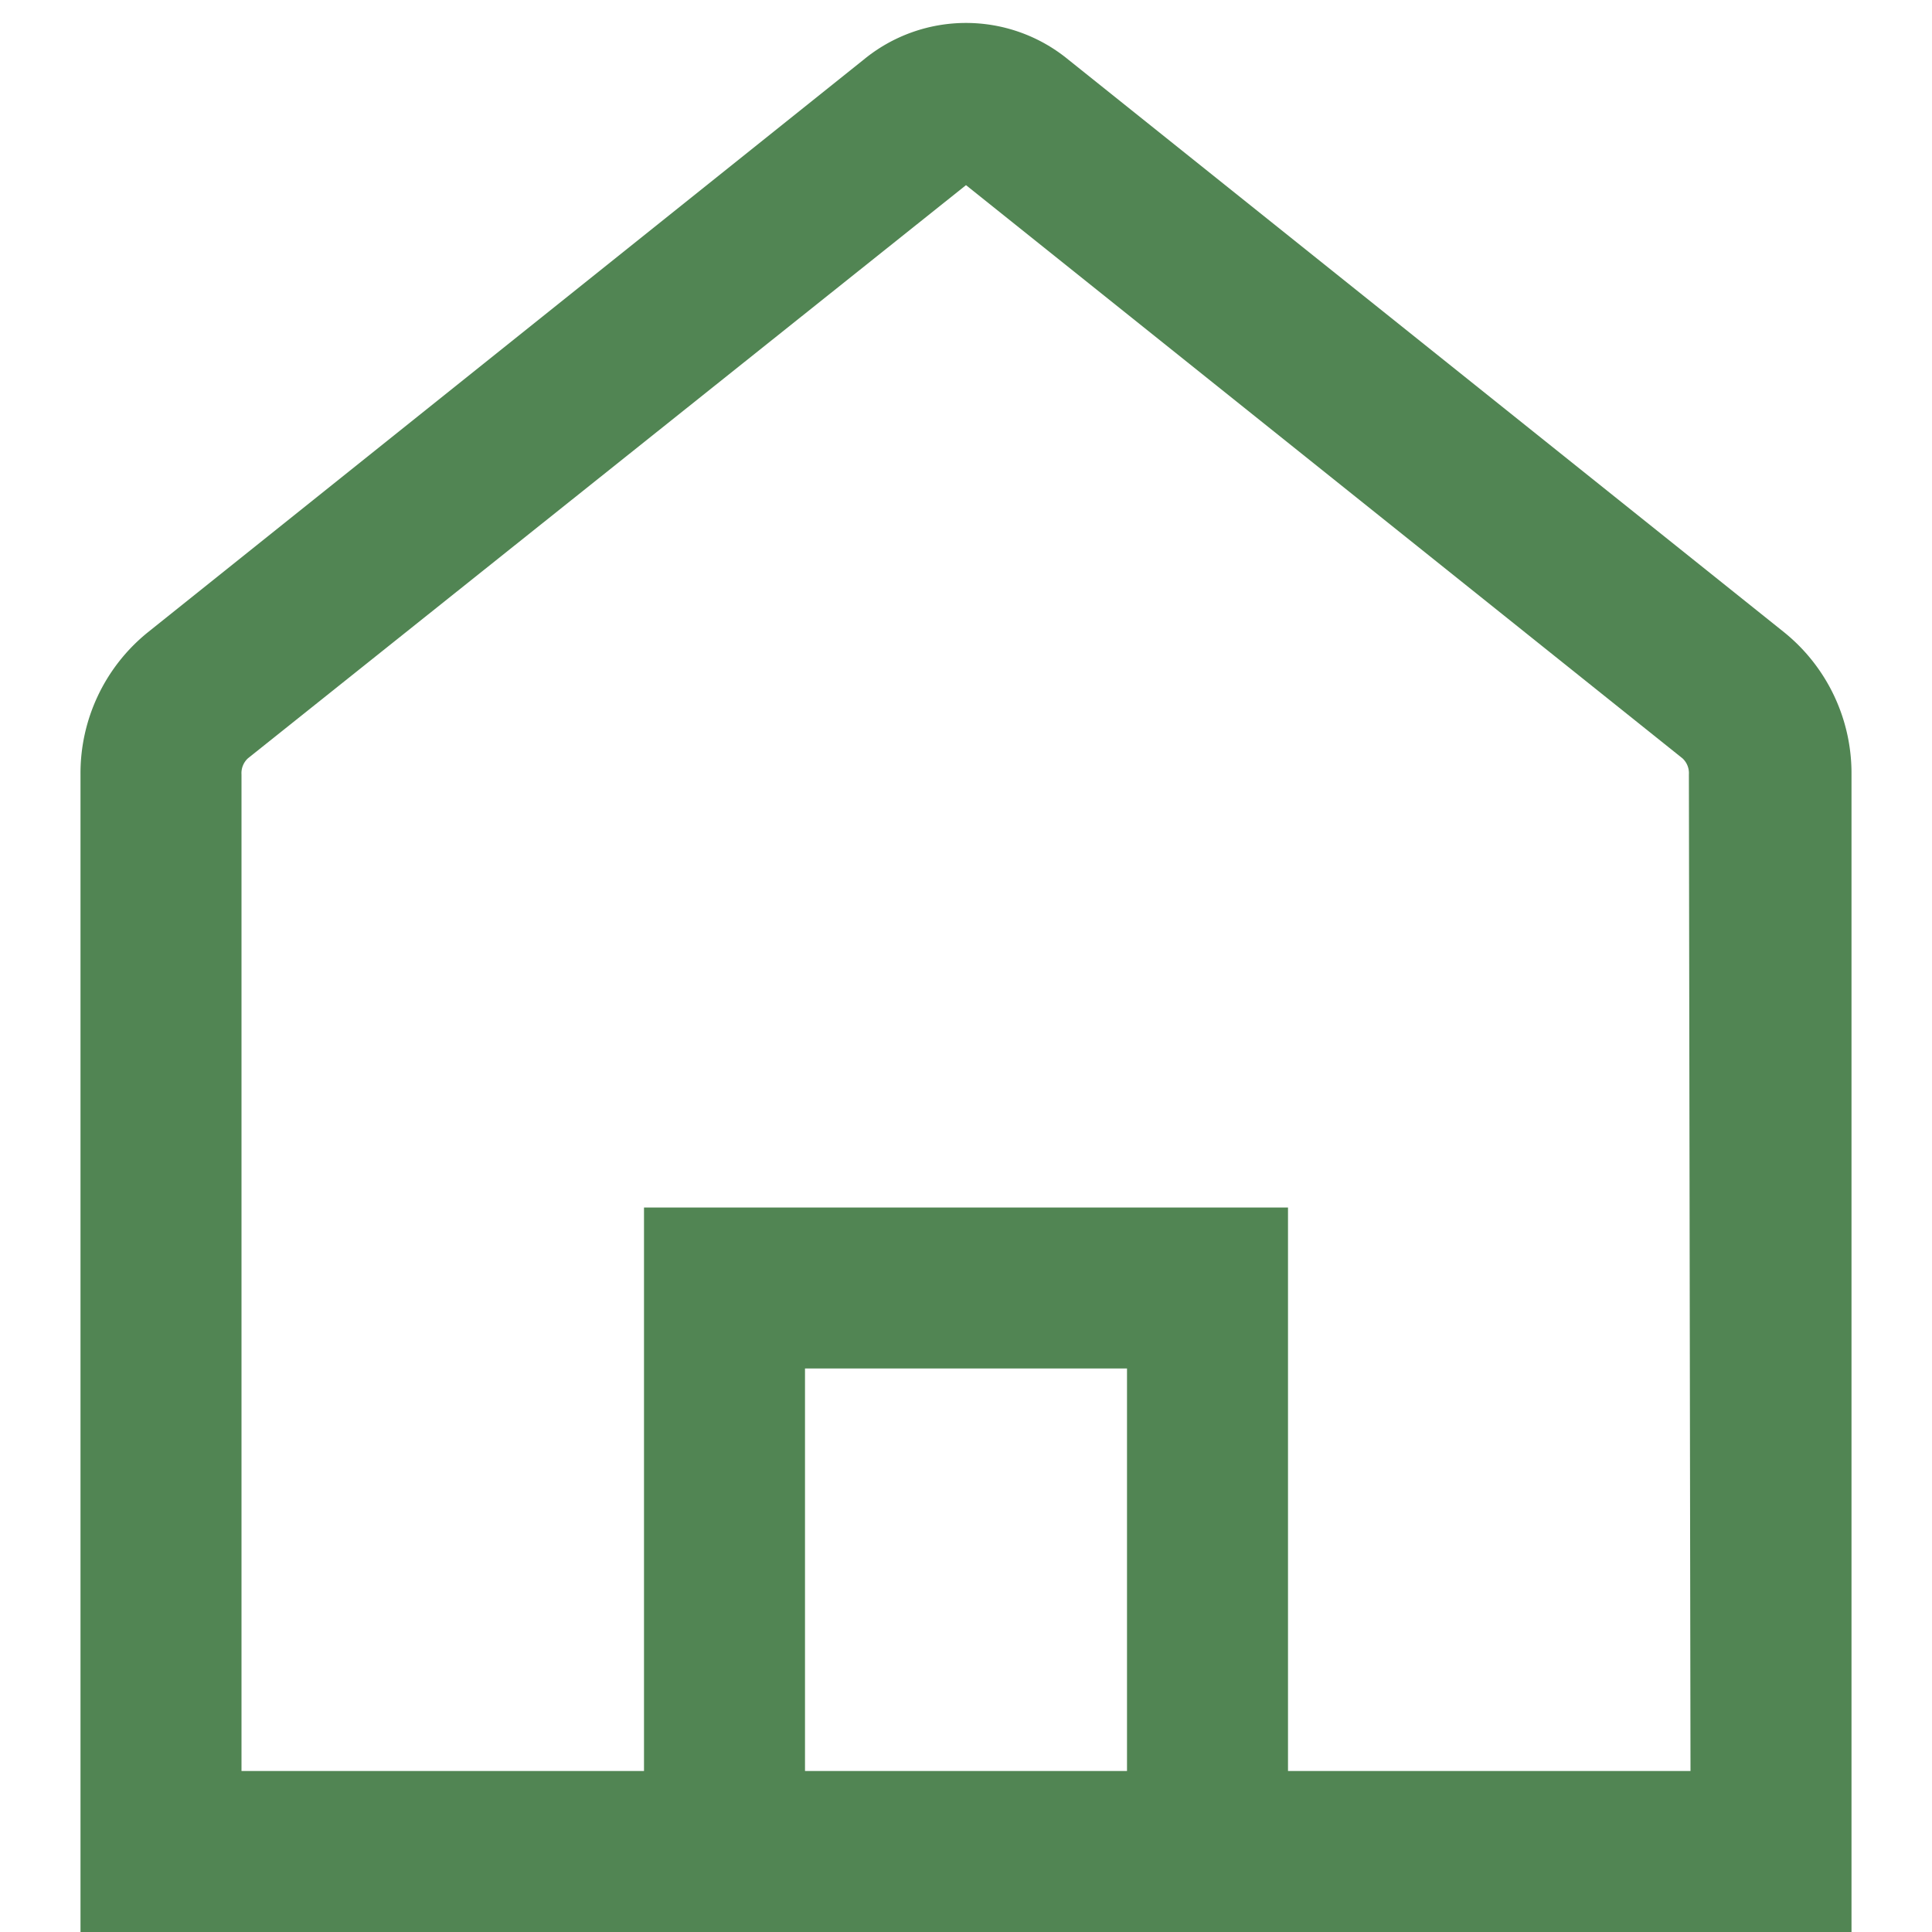 <svg viewBox="0 0 24 24" xmlns="http://www.w3.org/2000/svg" data-name="Layer 1" id="Layer_1"><title>Home, Website</title><path style="fill: rgb(81, 133, 83);" id="id_101" d="M22.17,7.86,13.27.74a2,2,0,0,0-2.54,0L1.83,7.86A2.25,2.25,0,0,0,1,9.62V24H23V9.62A2.25,2.25,0,0,0,22.17,7.86ZM10,22V17h4v5Zm11,0H16V15H8v7H3V9.62a.25.25,0,0,1,.08-.2L12,2.3l8.9,7.12a.25.25,0,0,1,.08.2Z"></path></svg>